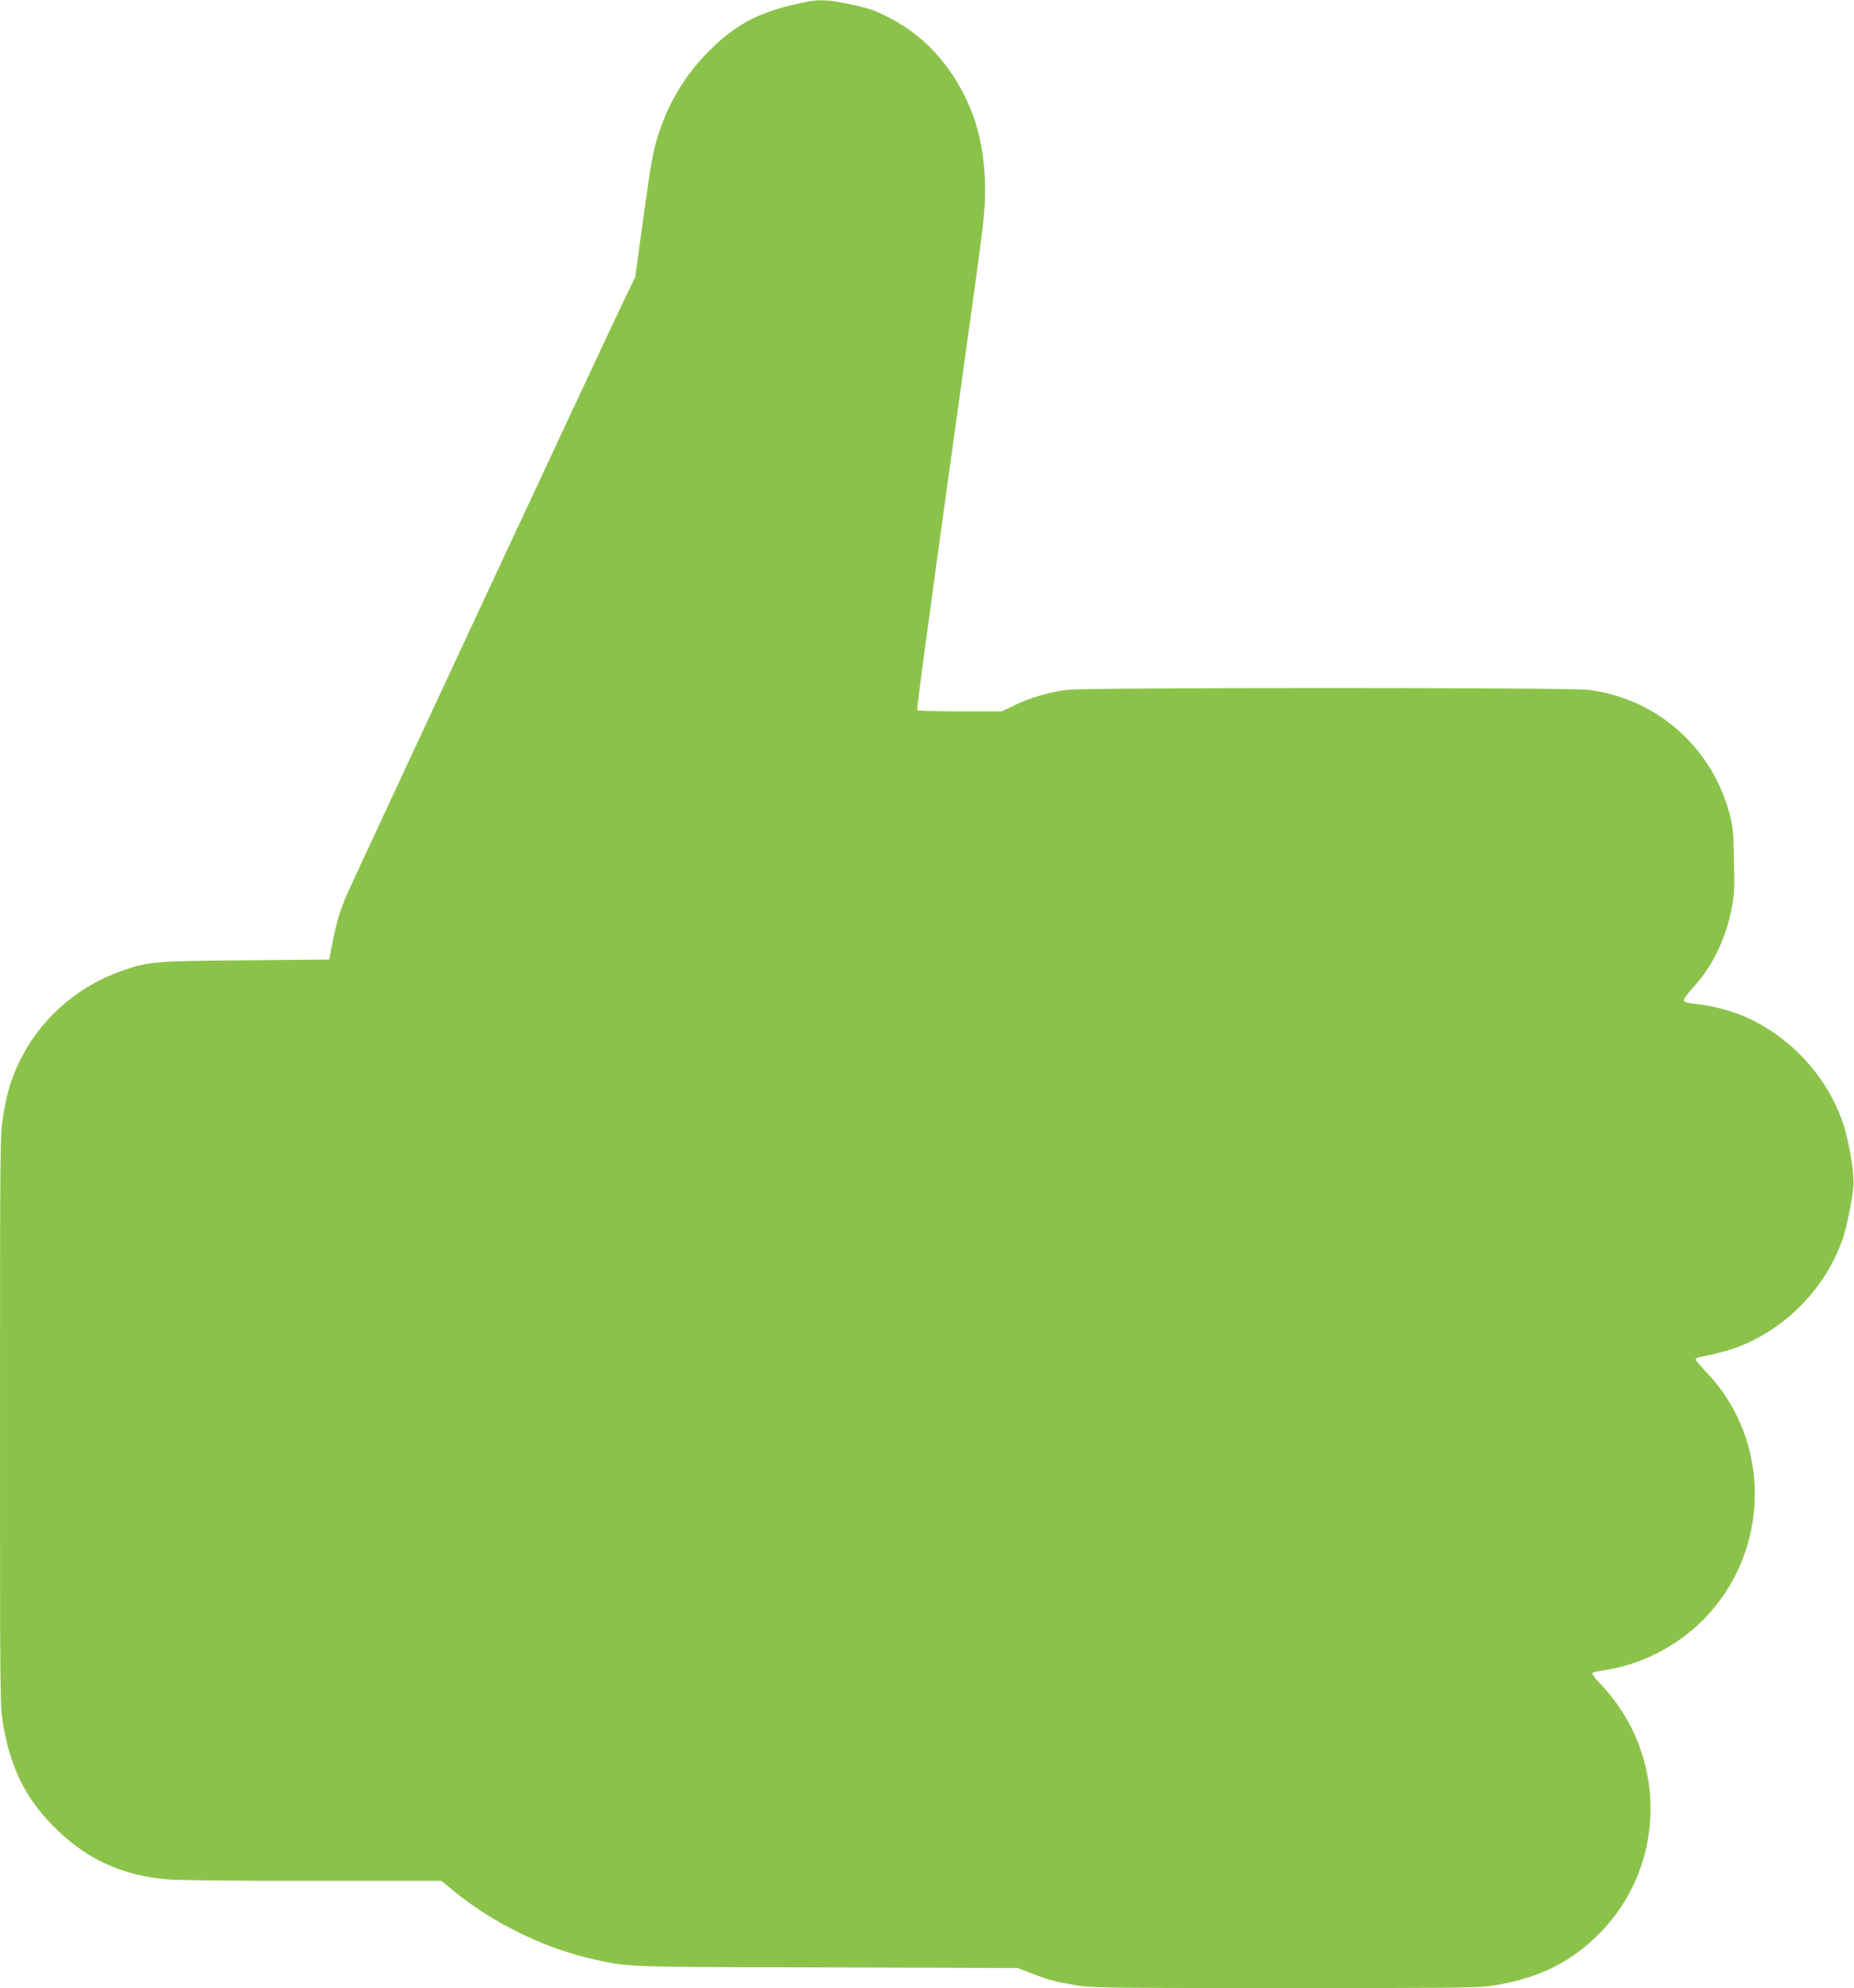 <?xml version="1.0" standalone="no"?>
<!DOCTYPE svg PUBLIC "-//W3C//DTD SVG 20010904//EN"
 "http://www.w3.org/TR/2001/REC-SVG-20010904/DTD/svg10.dtd">
<svg version="1.0" xmlns="http://www.w3.org/2000/svg"
 width="1194pt" height="1280pt" viewBox="0 0 1194 1280"
 preserveAspectRatio="xMidYMid meet">
<g transform="translate(0,1280) scale(0.1,-0.1)"
fill="#8bc34a" stroke="none">
<path d="M5200 12789 c-307 -60 -461 -140 -651 -335 -133 -138 -231 -297 -297
-484 -44 -125 -57 -198 -112 -595 l-49 -360 -54 -110 c-69 -137 -1775 -3798
-1810 -3880 -47 -115 -66 -183 -103 -382 l-4 -21 -542 -5 c-595 -5 -623 -8
-794 -68 -308 -108 -557 -340 -682 -635 -40 -96 -59 -162 -82 -299 -19 -114
-20 -163 -20 -1957 0 -1805 0 -1843 20 -1960 47 -275 140 -467 314 -646 204
-211 433 -322 725 -351 63 -7 427 -11 944 -11 l840 0 74 -61 c244 -202 577
-368 878 -437 249 -58 197 -56 1530 -59 l1230 -4 85 -33 c106 -42 146 -53 284
-77 105 -18 177 -19 1356 -19 1177 0 1251 1 1355 19 281 48 482 148 662 329
440 439 444 1157 10 1610 -35 36 -57 66 -51 71 5 4 43 13 85 19 223 33 457
152 623 318 438 436 451 1152 29 1595 -40 42 -73 81 -73 87 0 6 17 14 38 17
66 11 190 44 242 65 310 122 561 384 668 696 25 74 60 244 68 333 7 79 -23
269 -62 394 -100 318 -362 596 -675 717 -82 31 -197 59 -278 66 -46 5 -75 12
-78 20 -3 8 23 44 58 83 122 130 209 308 249 502 19 93 21 127 17 319 -4 194
-7 224 -31 310 -51 185 -147 349 -278 481 -172 172 -390 278 -633 308 -126 15
-3224 15 -3350 0 -116 -14 -239 -50 -342 -100 l-82 -39 -270 0 c-148 0 -272 3
-274 8 -5 7 88 691 324 2387 105 750 113 822 113 965 -1 287 -65 516 -207 734
-102 155 -235 279 -390 361 -106 57 -146 71 -287 101 -118 25 -183 28 -260 13z"/>
</g>
</svg>
